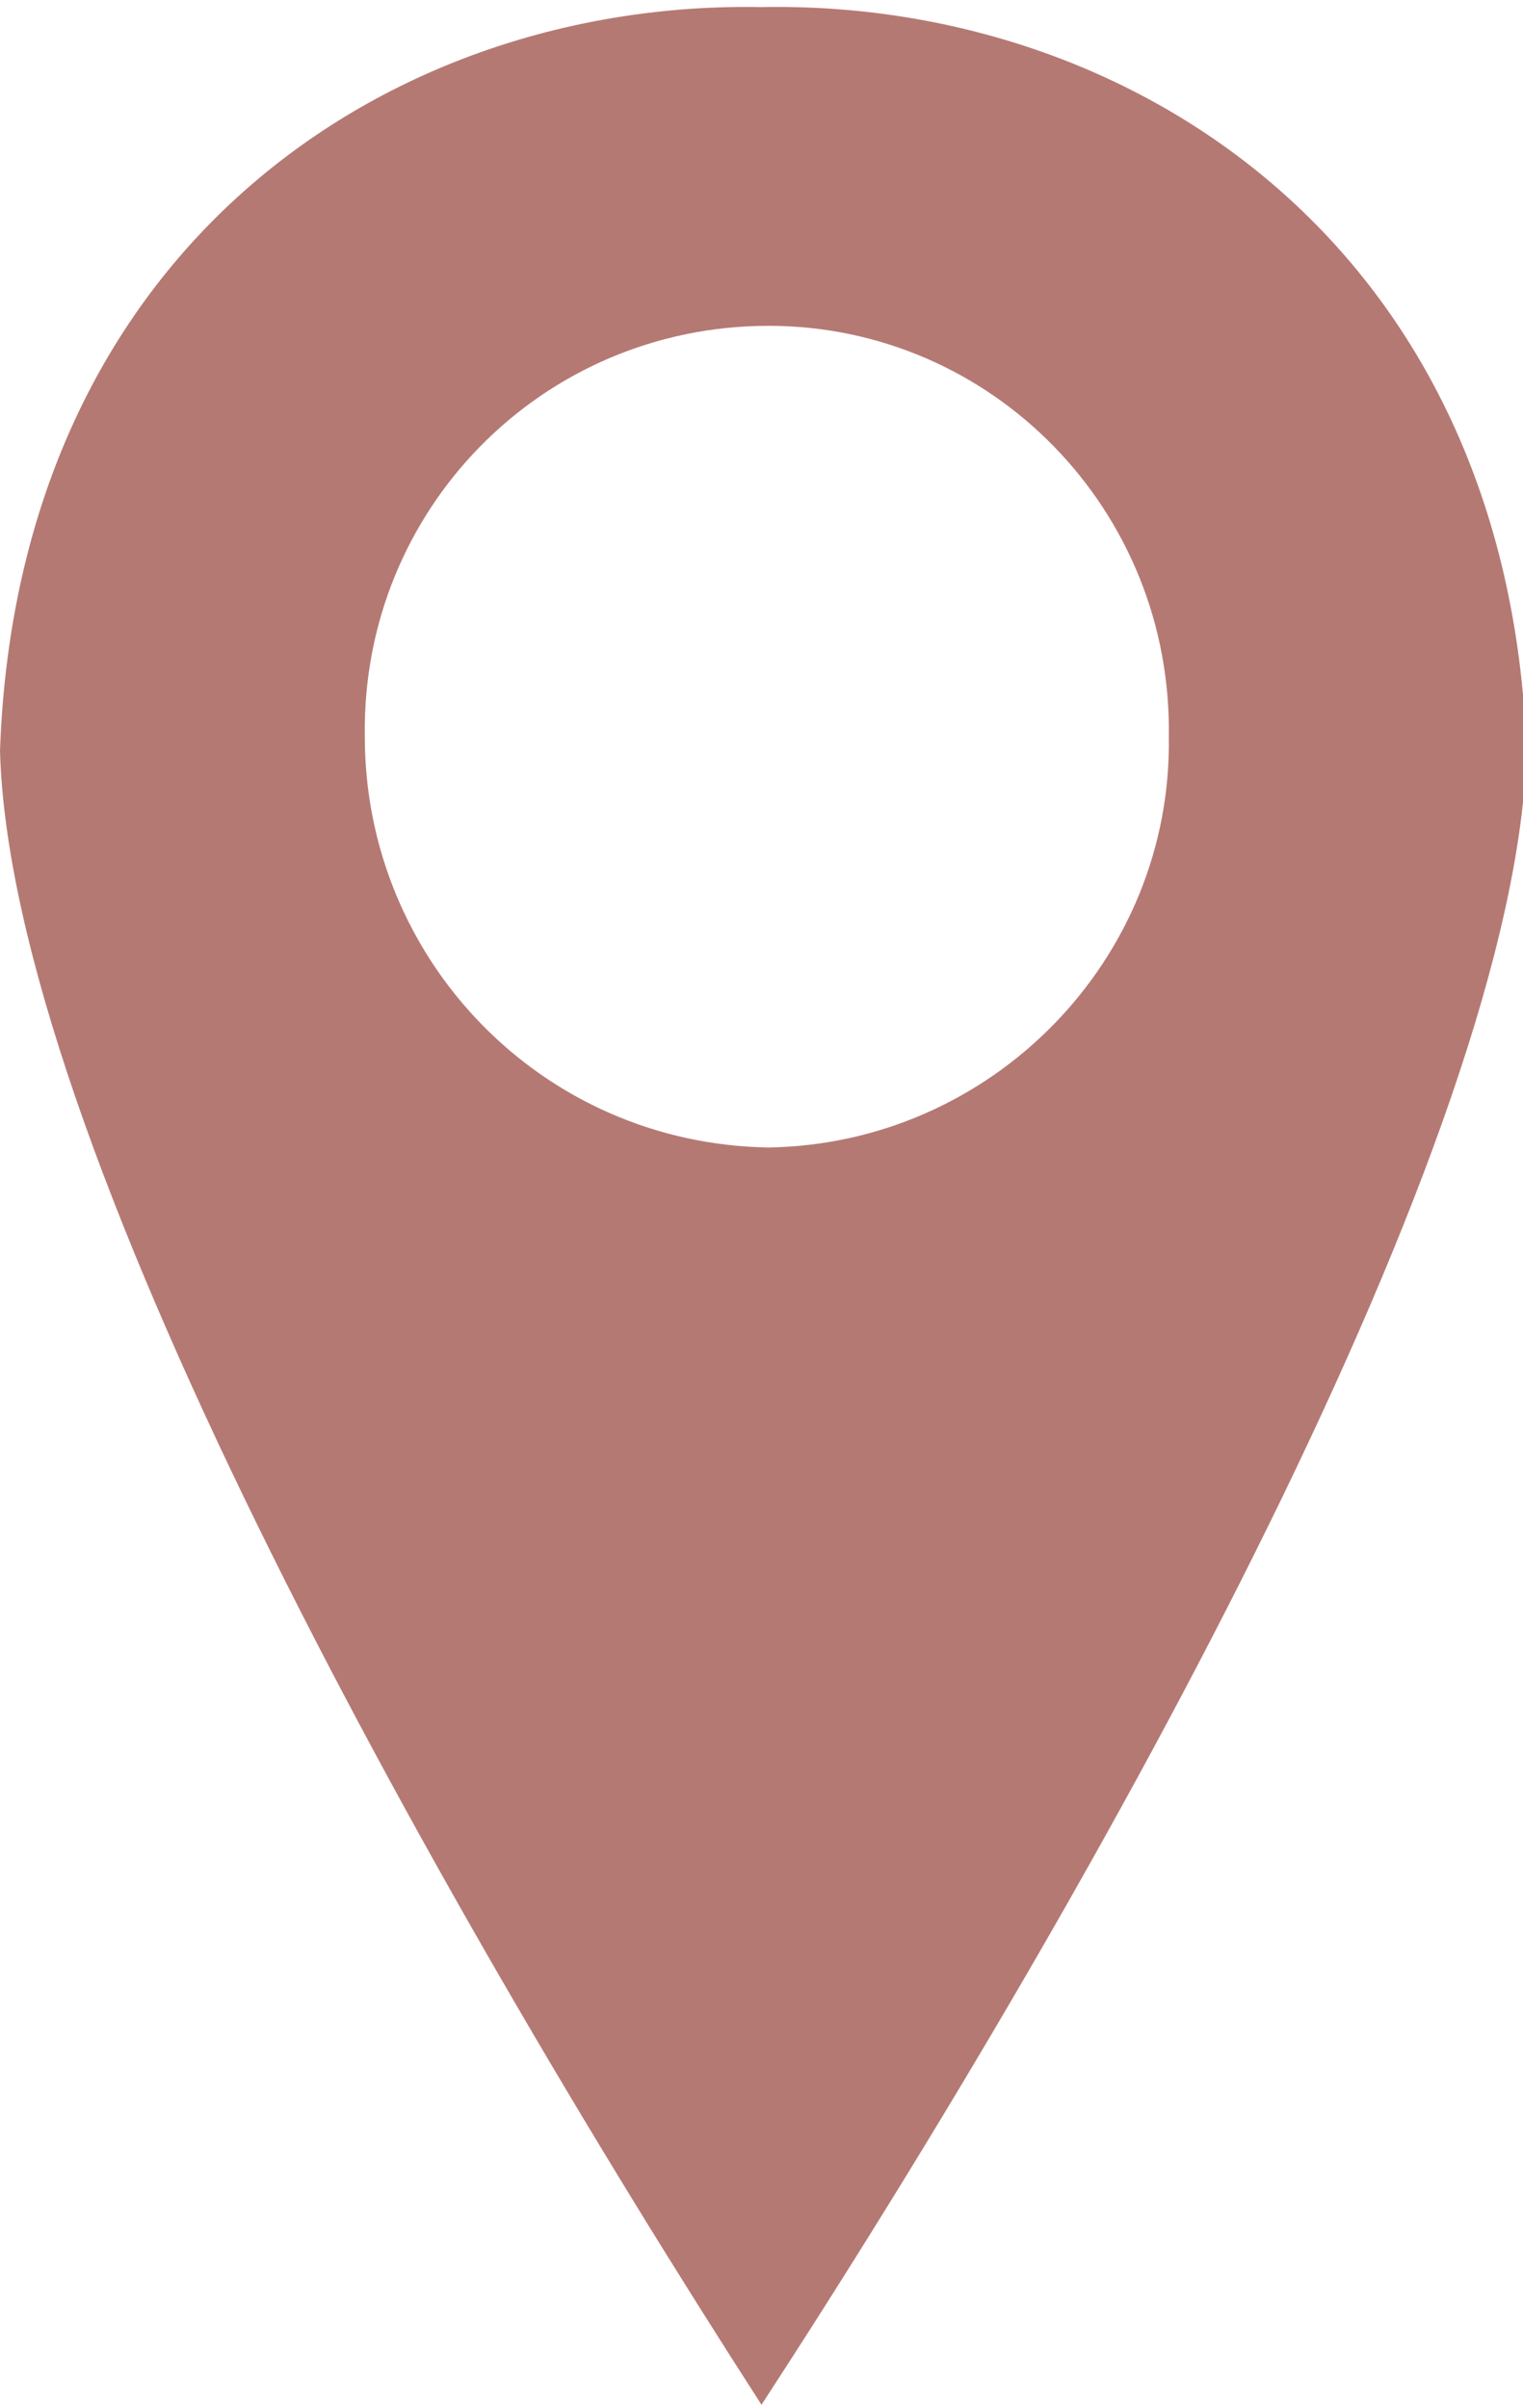 <?xml version="1.0" encoding="utf-8"?>
<!-- Generator: Adobe Illustrator 25.3.1, SVG Export Plug-In . SVG Version: 6.00 Build 0)  -->
<svg version="1.1" id="Layer_1" xmlns="http://www.w3.org/2000/svg" xmlns:xlink="http://www.w3.org/1999/xlink" x="0px" y="0px"
	 viewBox="0 0 43 68" style="enable-background:new 0 0 43 68;" xml:space="preserve">
<style type="text/css">
	.st0{fill:#B57973;}
</style>
<path class="st0" d="M21.5,0.2C11,0,0.5,7,0,21.2C0.3,32.1,11.9,53,21.5,67.9C31.2,53,42.8,32.1,43.1,21.2C42.6,7,32,0,21.5,0.2z
	 M21.7,32.4c-6.4-0.1-11.4-5.3-11.4-11.6c-0.1-6.4,5-11.6,11.4-11.6C28,9.2,33.1,14.4,33,20.8C33.1,27.1,28,32.3,21.7,32.4z"/>
</svg>
